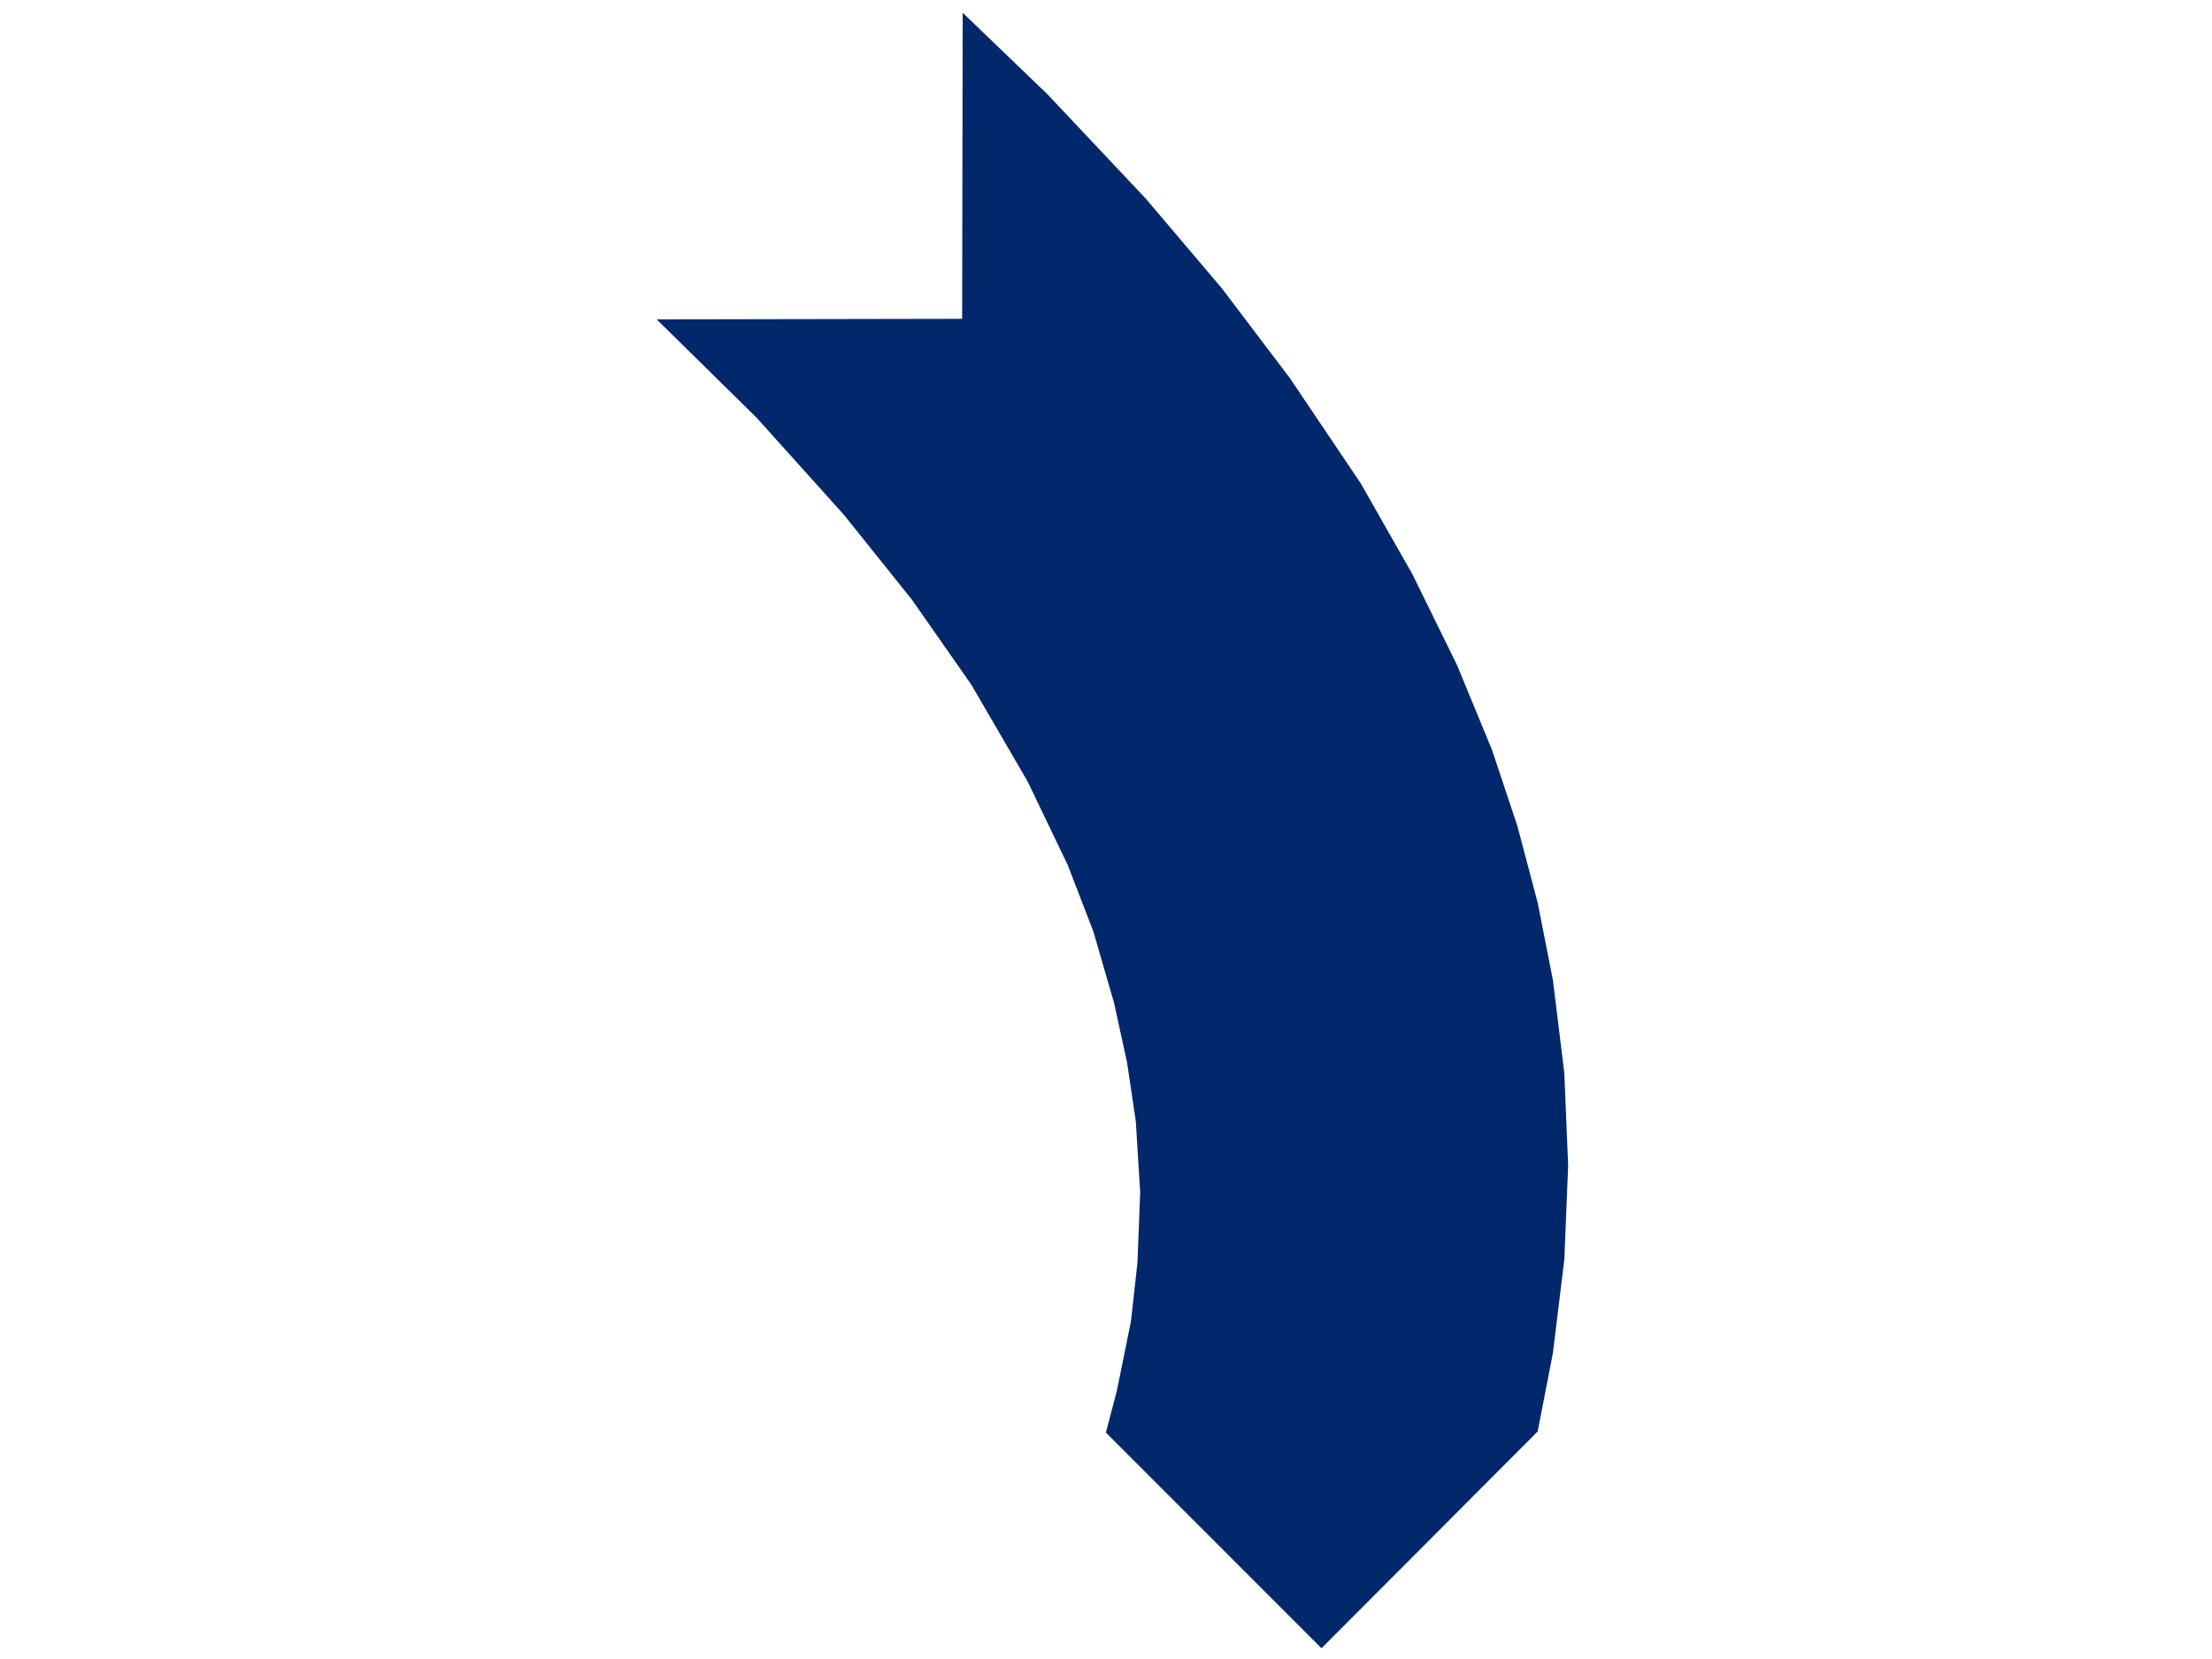 <?xml version="1.0"?><svg width="640" height="480" xmlns="http://www.w3.org/2000/svg">
 <title>Bent arrow blue</title>
 <g>
  <title>Layer 1</title>
  <g id="1" fill="#ff0000">
   <path id="2" d="m319.967,414.49l62.384,62.401l62.542,-62.716l4.411,-22.691l3.308,-27.103l1.103,-27.103l-1.103,-26.788l-3.308,-26.946l-4.411,-22.376l-5.829,-22.061l-7.404,-22.218l-10.082,-24.425l-12.918,-26.315l-14.966,-26.316l-20.48,-30.413l-19.692,-26l-22.055,-26l-28.357,-30.097l-24.576,-23.637l-0.158,88.559l-88.378,0.158l28.829,28.364l25.363,28.206l19.692,24.582l17.172,24.582l16.226,27.891l11.658,24.267l7.404,19.224l5.986,20.643l3.781,17.334l2.521,17.018l1.26,20.485l-0.788,20.328l-1.89,17.018l-4.096,20.17l-3.151,11.976z" fill-rule="evenodd" fill="#02286b"/>
  </g>
 </g>
</svg>